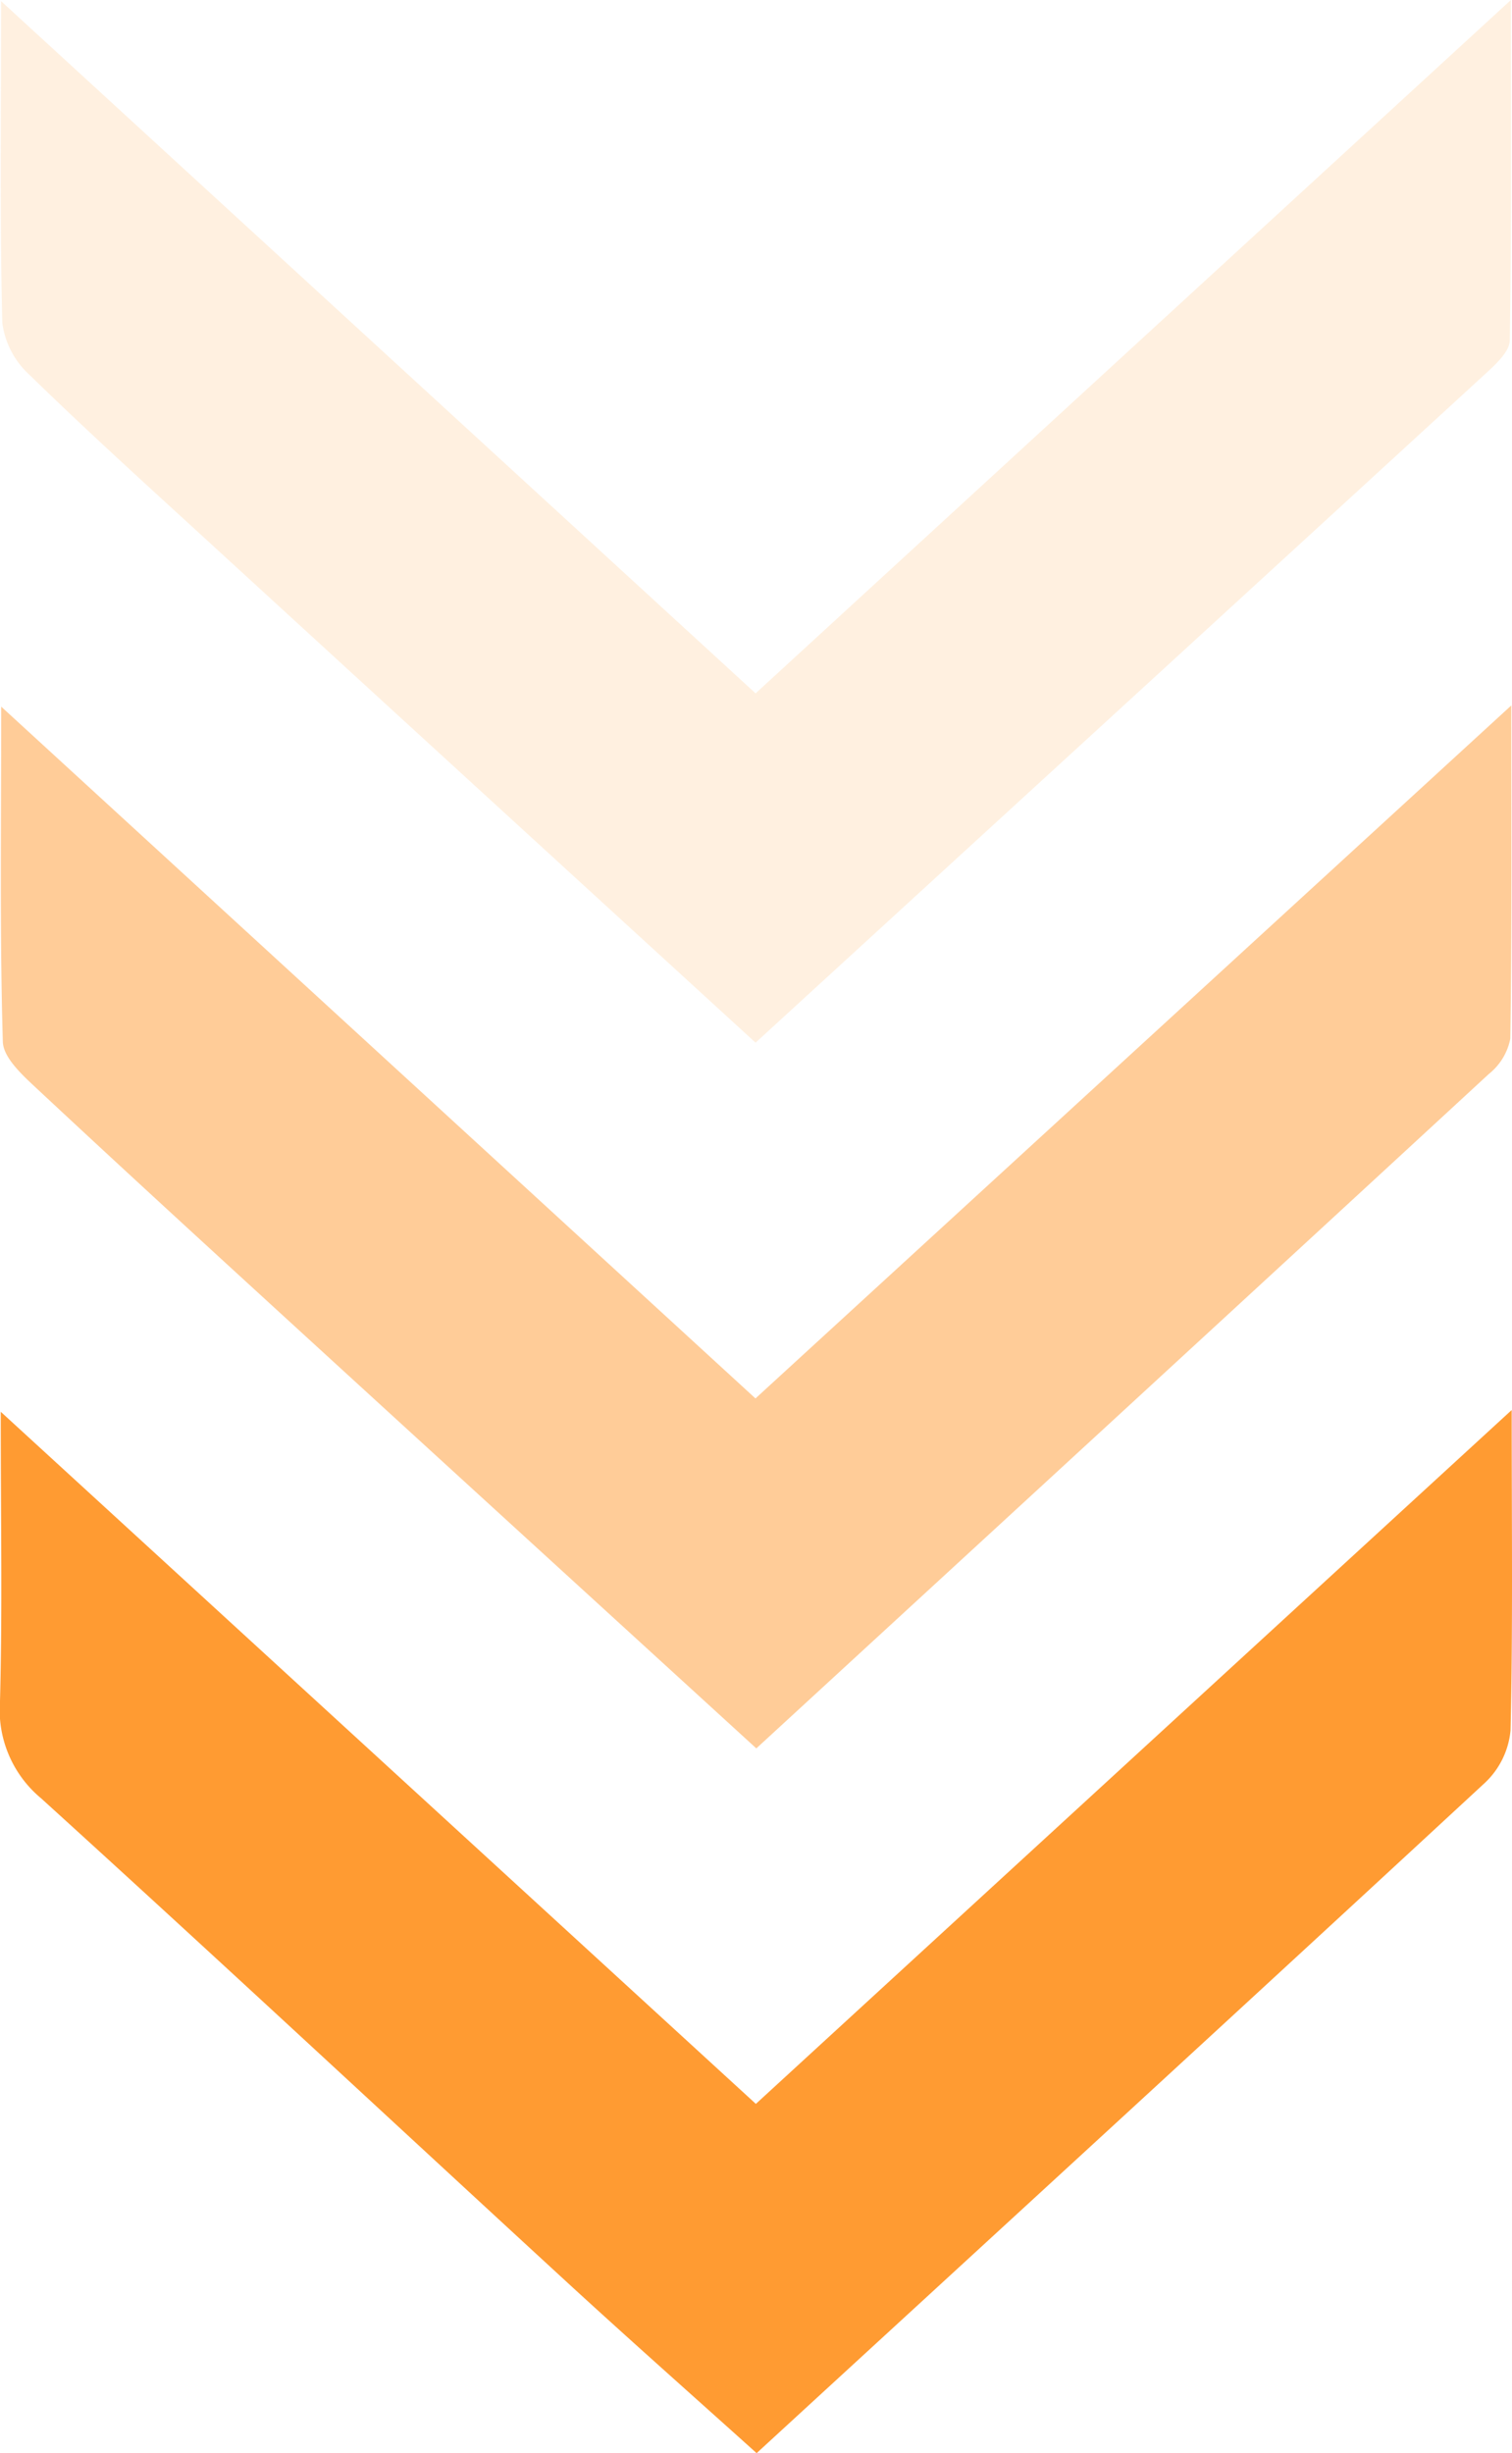 <svg id="Grupo_13890" data-name="Grupo 13890" xmlns="http://www.w3.org/2000/svg" xmlns:xlink="http://www.w3.org/1999/xlink" width="90.485" height="146.74" viewBox="0 0 90.485 146.74">
  <defs>
    <clipPath id="clip-path">
      <rect id="Rectángulo_2592" data-name="Rectángulo 2592" width="90.485" height="146.74" fill="#ff9b32"/>
    </clipPath>
  </defs>
  <g id="Grupo_13889" data-name="Grupo 13889" clip-path="url(#clip-path)">
    <path id="Trazado_5480" data-name="Trazado 5480" d="M45.229,62.366c-11.1-10.155-21.979-20.107-32.852-30.072C8.811,29.027,5.224,25.78,1.762,22.405A5.1,5.1,0,0,1,.155,19.32C0,13.254.081,7.182.081.069L45.234,41.475,90.435,0c0,7.18.045,13.771-.067,20.358-.011.684-.859,1.451-1.471,2.013-14.434,13.246-28.889,26.468-43.667,40" transform="translate(-0.016)" fill="#ff9b32" opacity="0.15"/>
    <path id="Trazado_5481" data-name="Trazado 5481" d="M45.278,119.005c-9.192-8.4-18.17-16.595-27.135-24.8-5.31-4.86-10.621-9.719-15.883-14.632C1.4,78.771.214,77.707.187,76.735,0,70.349.09,63.954.09,56.692l45.138,41.38,45.229-41.45c0,7.2.042,13.571-.057,19.935a3.579,3.579,0,0,1-1.285,2.108c-14.5,13.378-29.026,26.724-43.836,40.34" transform="translate(-0.017 -14.422)" fill="#ff9b32" opacity="0.5"/>
    <path id="Trazado_5482" data-name="Trazado 5482" d="M90.466,113.163c0,7.021.074,13.1-.069,19.167a4.933,4.933,0,0,1-1.517,3.121c-14.388,13.314-28.84,26.557-43.6,40.112-3.836-3.451-7.6-6.782-11.306-10.185-10.507-9.66-20.947-19.393-31.515-28.986A6.867,6.867,0,0,1,0,130.583c.145-5.4.045-10.81.045-17.312l45.189,41.4,45.227-41.5" transform="translate(0 -28.823)" fill="#ff9b32"/>
  </g>
</svg>
